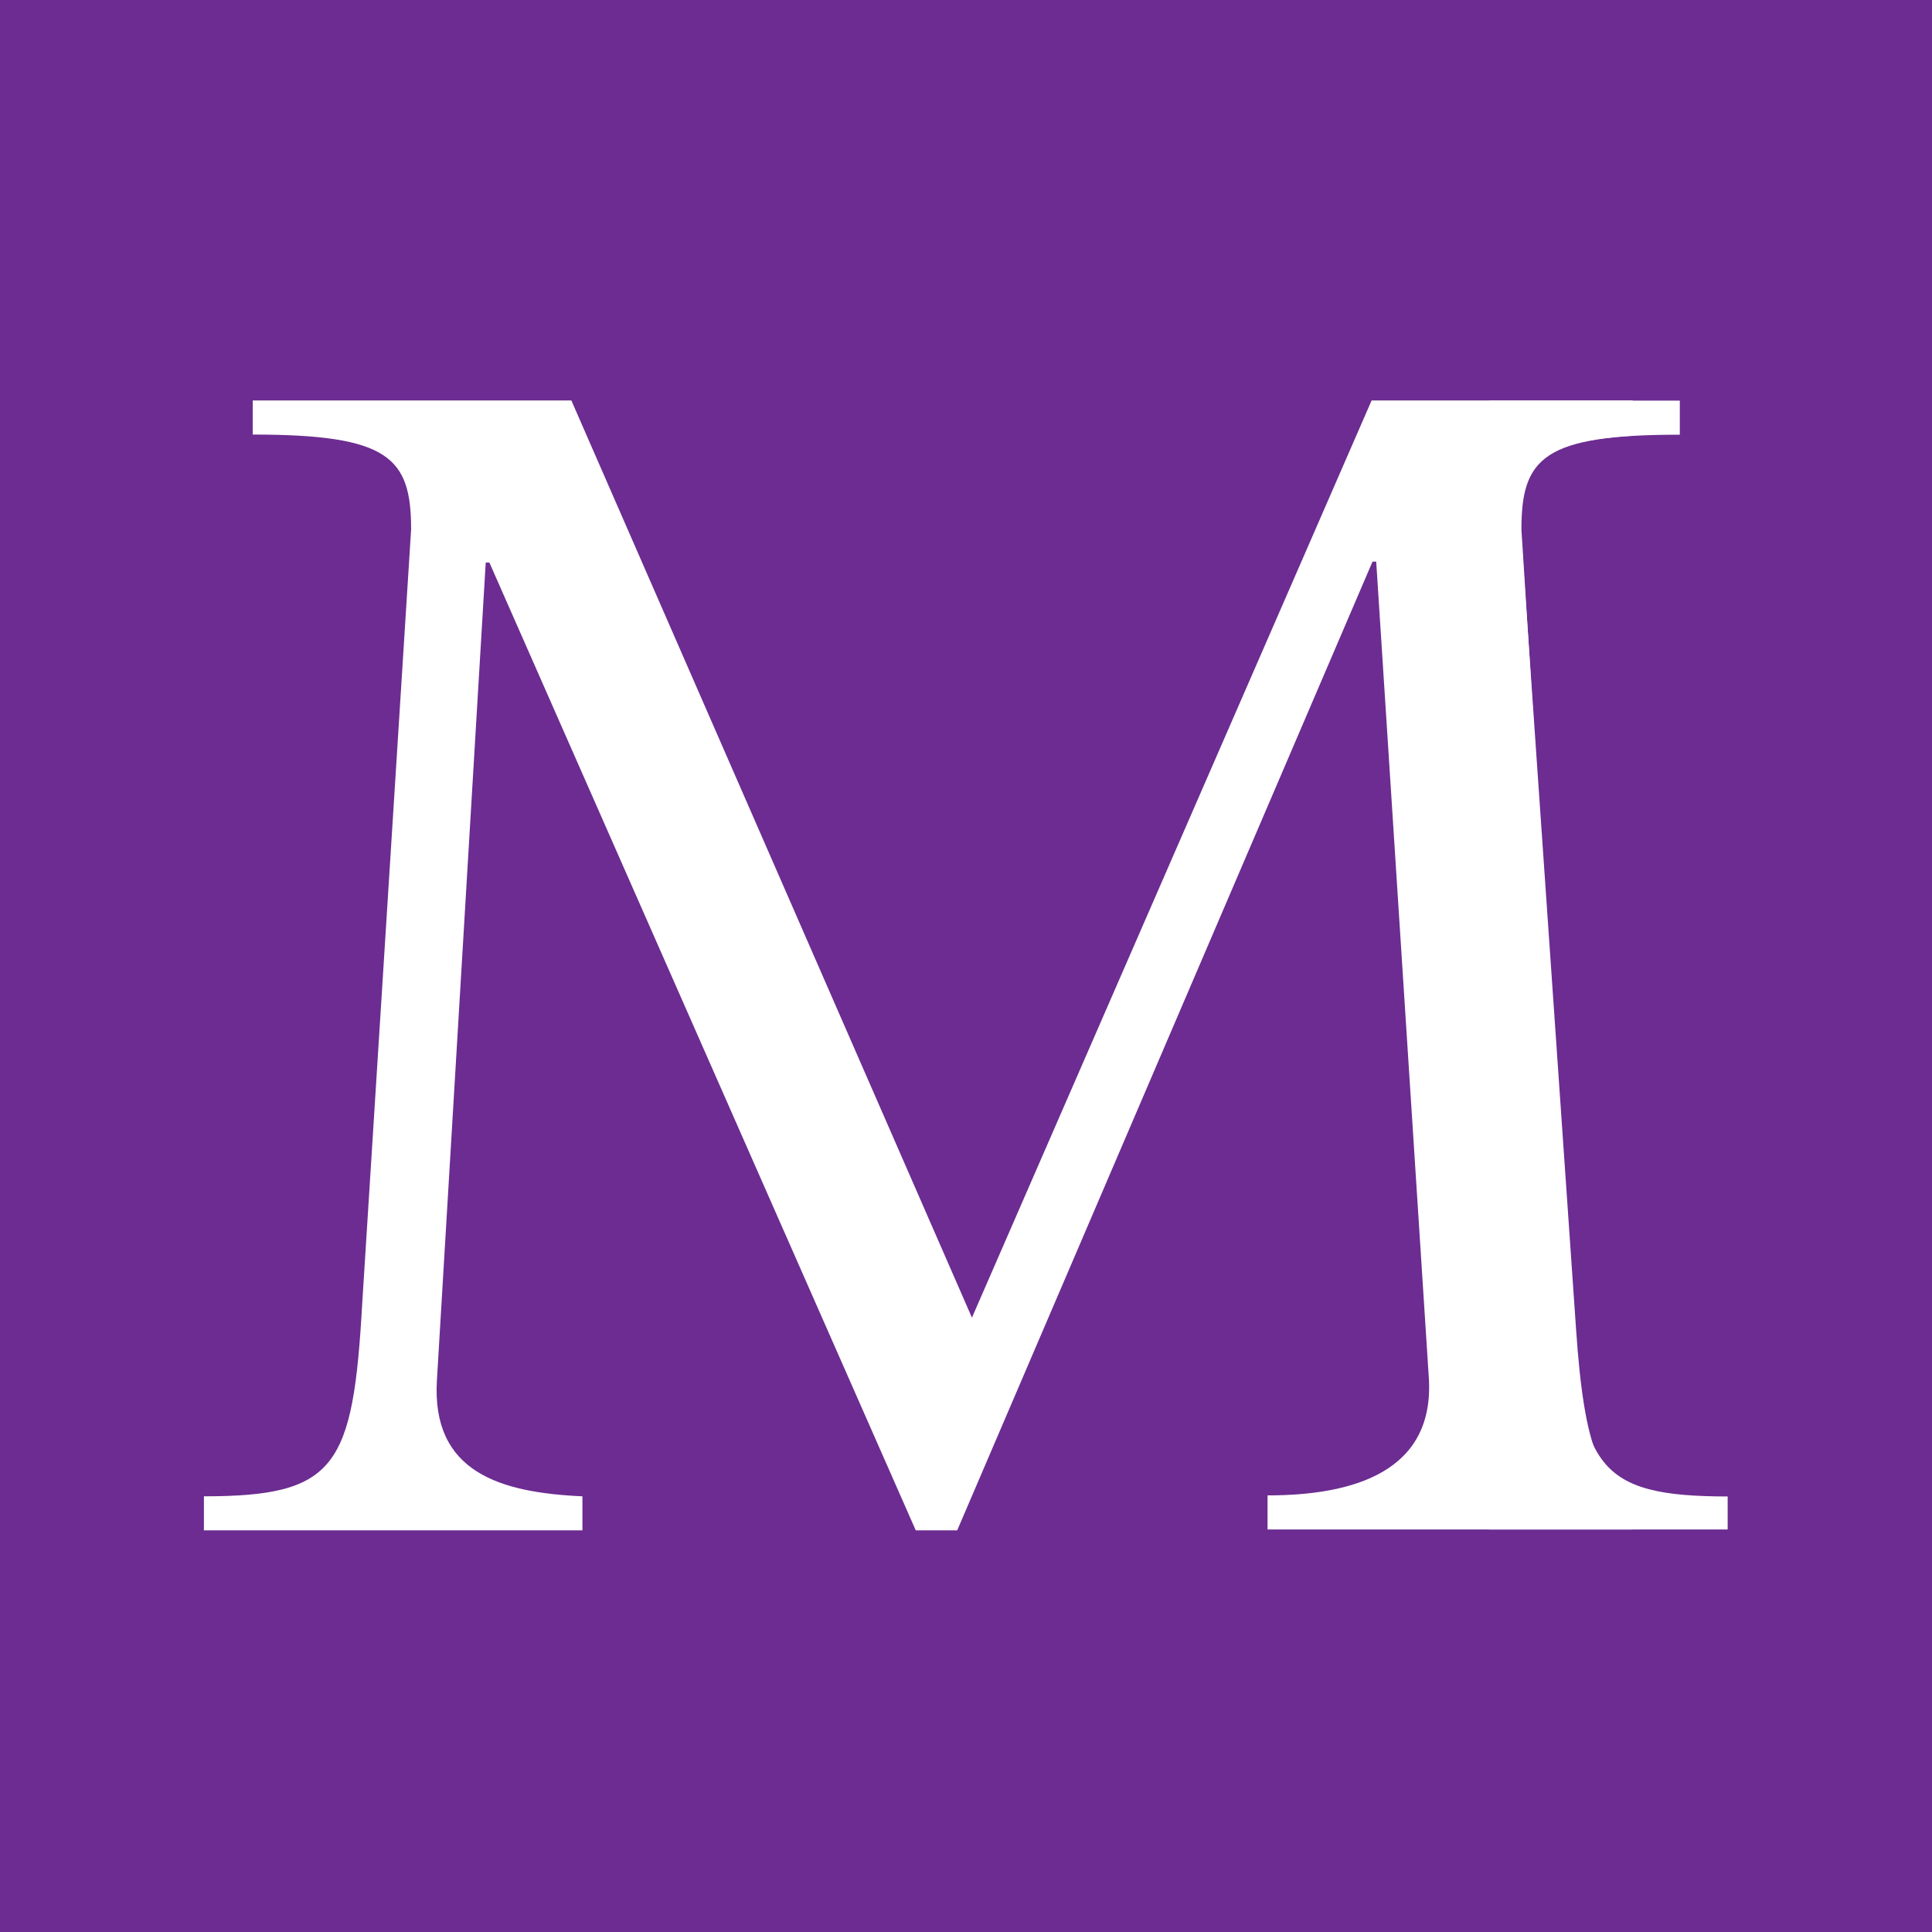 <svg width="68" height="68" viewBox="0 0 68 68" fill="none" xmlns="http://www.w3.org/2000/svg">
<rect x="0" y="0" width="68" height="68" fill="#808080" stroke="none"/>
<g clip-path="url(#clip0_4457_3809)">
<path d="M76.185 -7.493H-8.185V75.492H76.185V-7.493Z" fill="#6C2C91"/>
<g clip-path="url(#clip1_4457_3809)">
<path d="M379.717 46.442L374.629 41.581C371.614 38.566 369.67 37.237 367.304 35.358C372.587 33.802 375.86 29.75 375.86 24.953C375.86 18.406 370.512 13.512 358.617 13.512C354.436 13.512 353.14 13.577 350.514 13.707C347.889 13.836 343.967 14.095 342.412 14.095V15.327H343.838C347.565 15.327 348.667 16.494 348.667 20.48V47.317C348.667 51.628 347.306 52.665 343.514 52.665H342.412V53.864H360.595V52.665H359.104C355.506 52.665 353.95 51.693 353.95 47.836V37.172C354.987 37.237 355.83 37.302 357.224 37.302C358.909 37.302 359.946 37.237 361.47 37.172C366.364 39.992 370.188 44.303 372.457 46.442C378.324 52.017 379.685 54.351 390.932 53.864V52.665C385.973 52.341 383.445 50.267 379.653 46.475L379.717 46.442ZM357.969 35.811C356.511 35.811 355.538 35.876 353.982 35.682V15.133C355.149 15.003 355.992 15.003 357.191 15.003C367.109 15.003 369.799 19.346 369.799 25.342C369.799 33.056 365.1 35.811 357.969 35.811ZM379.717 46.442L374.629 41.581C371.614 38.566 369.67 37.237 367.304 35.358C372.587 33.802 375.86 29.75 375.86 24.953C375.86 18.406 370.512 13.512 358.617 13.512C354.436 13.512 353.14 13.577 350.514 13.707C347.889 13.836 343.967 14.095 342.412 14.095V15.327H343.838C347.565 15.327 348.667 16.494 348.667 20.48V47.317C348.667 51.628 347.306 52.665 343.514 52.665H342.412V53.864H360.595V52.665H359.104C355.506 52.665 353.95 51.693 353.95 47.836V37.172C354.987 37.237 355.83 37.302 357.224 37.302C358.909 37.302 359.946 37.237 361.47 37.172C366.364 39.992 370.188 44.303 372.457 46.442C378.324 52.017 379.685 54.351 390.932 53.864V52.665C385.973 52.341 383.445 50.267 379.653 46.475L379.717 46.442ZM357.969 35.811C356.511 35.811 355.538 35.876 353.982 35.682V15.133C355.149 15.003 355.992 15.003 357.191 15.003C367.109 15.003 369.799 19.346 369.799 25.342C369.799 33.056 365.1 35.811 357.969 35.811ZM162.948 13.123C169.657 13.123 174.584 15.392 177.566 16.656L178.052 24.564H176.82C174.713 18.601 170.273 14.711 163.305 14.711C152.641 14.711 147.293 22.976 147.293 33.705C147.293 45.275 154.294 53.087 164.018 53.087C166.935 53.087 174.227 51.142 178.57 43.396H179.77L176.723 50.915C172.898 52.73 169.852 54.837 162.3 54.837C149.303 54.837 141.556 46.28 141.556 34.45C141.556 22.62 149.562 13.091 162.916 13.091L162.948 13.123ZM224.725 52.633V53.832H208.908V52.633C213.737 52.503 214.321 51.887 214.385 48.517V34.417H190.887V47.901C190.887 51.79 191.243 52.503 196.364 52.633V53.832H180.548V52.633C185.345 52.633 185.571 51.79 185.571 49.294V18.633C185.571 16.137 185.345 15.295 180.548 15.295V14.095H196.364V15.295C191.243 15.424 190.887 16.137 190.887 20.027V31.954H214.353V19.476C214.353 16.073 213.737 15.424 208.908 15.295V14.095H224.725V15.295C219.928 15.295 219.701 16.105 219.701 18.633V49.327C219.701 51.823 219.928 52.665 224.725 52.665V52.633ZM127.814 14.095V15.295C132.935 15.424 133.291 16.137 133.291 20.027V45.47L106.552 14.095H96.99V15.295C99.227 15.36 100.426 15.878 101.884 16.883V48.355C101.884 50.785 100.944 52.503 98.805 52.503C97.088 52.503 96.31 50.623 95.37 48.581L80.493 14.095H75.955L62.212 46.313C59.749 51.66 59.328 52.536 57.999 52.536C56.346 52.536 55.763 51.045 55.471 46.766L53.526 18.633C53.526 16.137 54.272 15.295 59.069 15.295V14.095H48.276L34.209 46.377L20.11 14.095H8.895V15.295C13.692 15.295 14.47 16.105 14.47 18.633L12.752 45.826C12.428 51.628 11.845 52.665 7.177 52.665V53.864H20.499V52.665C17.614 52.536 15.183 51.823 15.378 48.581L17.096 19.8H17.225L32.232 53.864H33.69L48.308 19.767H48.438L50.285 48.419C50.544 51.823 47.595 52.633 44.613 52.633V53.832H69.311V52.633H69.084C65.583 52.633 63.898 51.985 63.898 50.267C63.898 49.359 64.741 47.447 65.162 46.248L68.727 37.853H85.387L89.568 47.868C89.827 48.517 90.281 49.456 90.281 50.494C90.281 52.276 88.952 52.665 85.29 52.665H84.415V53.864H110.441V52.665C104.996 52.665 104.769 51.693 104.769 47.09V19.638L134.491 54.286H136.144V18.633C136.144 16.137 136.37 15.327 141.167 15.327V14.128H127.781L127.814 14.095ZM69.732 35.39L77.057 18.017L84.317 35.39H69.732ZM340.305 22.036L339.786 14.095H309.384V15.295C314.505 15.424 314.862 16.105 314.862 20.027V47.933C314.862 51.823 314.473 52.536 309.352 52.665V53.864H340.985L341.99 45.243H340.823C339.268 50.623 337.841 51.563 333.434 51.563H323.84C321.474 51.563 320.112 50.98 320.112 48.063V34.45H330.646C333.271 34.45 334.503 34.158 334.989 38.696H336.189V27.968H334.989C334.665 31.663 333.563 31.954 331.294 31.954H320.112V16.397H334.406C336.675 16.397 338.295 16.753 339.106 22.036H340.305Z" fill="white"/>
</g>
<g clip-path="url(#clip2_4457_3809)">
<path d="M-311.698 46.448L-306.609 41.586C-303.595 38.572 -301.65 37.243 -299.284 35.363C-304.568 33.807 -307.841 29.756 -307.841 24.959C-307.841 18.412 -302.493 13.518 -290.598 13.518C-286.417 13.518 -285.121 13.583 -282.495 13.712C-279.87 13.842 -275.948 14.101 -274.392 14.101V15.333H-275.818C-279.546 15.333 -280.648 16.5 -280.648 20.486V47.323C-280.648 51.634 -279.286 52.671 -275.494 52.671H-274.392V53.87H-292.575V52.671H-291.084C-287.487 52.671 -285.931 51.699 -285.931 47.842V37.178C-286.968 37.243 -287.811 37.308 -289.204 37.308C-290.89 37.308 -291.927 37.243 -293.45 37.178C-298.344 39.998 -302.169 44.309 -304.438 46.448C-310.304 52.023 -311.666 54.356 -322.913 53.87V52.671C-317.954 52.347 -315.425 50.273 -311.633 46.48L-311.698 46.448ZM-289.95 35.817C-288.491 35.817 -287.519 35.882 -285.963 35.687V15.138C-287.13 15.009 -287.973 15.009 -289.172 15.009C-299.09 15.009 -301.78 19.352 -301.78 25.348C-301.78 33.062 -297.08 35.817 -289.95 35.817ZM-311.698 46.448L-306.609 41.586C-303.595 38.572 -301.65 37.243 -299.284 35.363C-304.568 33.807 -307.841 29.756 -307.841 24.959C-307.841 18.412 -302.493 13.518 -290.598 13.518C-286.417 13.518 -285.121 13.583 -282.495 13.712C-279.87 13.842 -275.948 14.101 -274.392 14.101V15.333H-275.818C-279.546 15.333 -280.648 16.5 -280.648 20.486V47.323C-280.648 51.634 -279.286 52.671 -275.494 52.671H-274.392V53.87H-292.575V52.671H-291.084C-287.487 52.671 -285.931 51.699 -285.931 47.842V37.178C-286.968 37.243 -287.811 37.308 -289.204 37.308C-290.89 37.308 -291.927 37.243 -293.45 37.178C-298.344 39.998 -302.169 44.309 -304.438 46.448C-310.304 52.023 -311.666 54.356 -322.913 53.87V52.671C-317.954 52.347 -315.425 50.273 -311.633 46.48L-311.698 46.448ZM-289.95 35.817C-288.491 35.817 -287.519 35.882 -285.963 35.687V15.138C-287.13 15.009 -287.973 15.009 -289.172 15.009C-299.09 15.009 -301.78 19.352 -301.78 25.348C-301.78 33.062 -297.08 35.817 -289.95 35.817ZM-94.929 13.129C-101.638 13.129 -106.565 15.398 -109.546 16.662L-110.033 24.57H-108.801C-106.694 18.606 -102.254 14.717 -95.285 14.717C-84.622 14.717 -79.274 22.982 -79.274 33.71C-79.274 45.281 -86.275 53.093 -95.998 53.093C-98.915 53.093 -106.208 51.148 -110.551 43.401H-111.75L-108.704 50.921C-104.879 52.736 -101.832 54.843 -94.281 54.843C-81.283 54.843 -73.537 46.286 -73.537 34.456C-73.537 22.625 -81.543 13.096 -94.896 13.096L-94.929 13.129ZM-156.705 52.639V53.838H-140.889V52.639C-145.718 52.509 -146.301 51.893 -146.366 48.522V34.423H-122.868V47.907C-122.868 51.796 -123.224 52.509 -128.345 52.639V53.838H-112.528V52.639C-117.325 52.639 -117.552 51.796 -117.552 49.3V18.639C-117.552 16.143 -117.325 15.3 -112.528 15.3V14.101H-128.345V15.3C-123.224 15.43 -122.868 16.143 -122.868 20.032V31.96H-146.334V19.482C-146.334 16.078 -145.718 15.43 -140.889 15.3V14.101H-156.705V15.3C-151.909 15.3 -151.682 16.111 -151.682 18.639V49.333C-151.682 51.828 -151.909 52.671 -156.705 52.671V52.639ZM-59.794 14.101V15.3C-64.915 15.43 -65.272 16.143 -65.272 20.032V45.476L-38.532 14.101H-28.971V15.3C-31.207 15.365 -32.407 15.884 -33.865 16.889V48.36C-33.865 50.791 -32.925 52.509 -30.786 52.509C-29.068 52.509 -28.29 50.629 -27.35 48.587L-12.473 14.101H-7.936L5.807 46.318C8.27 51.666 8.691 52.541 10.02 52.541C11.673 52.541 12.257 51.05 12.548 46.772L14.493 18.639C14.493 16.143 13.748 15.3 8.951 15.3V14.101H19.744L33.81 46.383L47.91 14.101H59.124V15.3C54.327 15.3 53.549 16.111 53.549 18.639L55.267 45.832C55.591 51.634 56.175 52.671 60.842 52.671V53.833H47.521V52.671C50.405 52.541 52.836 51.828 52.642 48.587L50.924 19.806H50.794L35.788 53.87H34.329L19.711 19.773H19.582L17.734 48.425C17.475 51.828 20.424 52.639 23.406 52.639V53.838H-1.291V52.639H-1.065C2.436 52.639 4.121 51.99 4.121 50.273C4.121 49.365 3.279 47.453 2.857 46.254L-0.708 37.859H-17.368L-21.549 47.874C-21.808 48.522 -22.262 49.462 -22.262 50.499C-22.262 52.282 -20.933 52.671 -17.27 52.671H-16.395V53.87H-42.422V52.671C-36.977 52.671 -36.75 51.699 -36.75 47.096V19.644L-66.471 54.292H-68.124V18.639C-68.124 16.143 -68.351 15.333 -73.148 15.333V14.134H-59.762L-59.794 14.101ZM-1.713 35.396L-9.038 18.023L-16.298 35.396H-1.713ZM-272.285 22.042L-271.767 14.101H-241.365V15.3C-246.486 15.43 -246.842 16.111 -246.842 20.032V47.939C-246.842 51.828 -246.453 52.541 -241.332 52.671V53.87H-272.966L-273.971 45.249H-272.804C-271.248 50.629 -269.822 51.569 -265.414 51.569H-255.82C-253.454 51.569 -252.093 50.986 -252.093 48.069V34.456H-262.627C-265.252 34.456 -266.484 34.164 -266.97 38.702H-268.169V27.973H-266.97C-266.646 31.668 -265.544 31.96 -263.275 31.96H-252.093V16.402H-266.387C-268.655 16.402 -270.276 16.759 -271.086 22.042H-272.253H-272.285Z" fill="white"/>
</g>
</g>
<defs>
<clipPath id="clip0_4457_3809">
<rect width="68" height="68" fill="white"/>
</clipPath>
<clipPath id="clip1_4457_3809">
<rect width="50.289" height="41.807" fill="white" transform="translate(7.177 13.096)"/>
</clipPath>
<clipPath id="clip2_4457_3809">
<rect width="8.396" height="41.722" fill="white" transform="translate(52.412 13.096)"/>
</clipPath>
</defs>
</svg>
